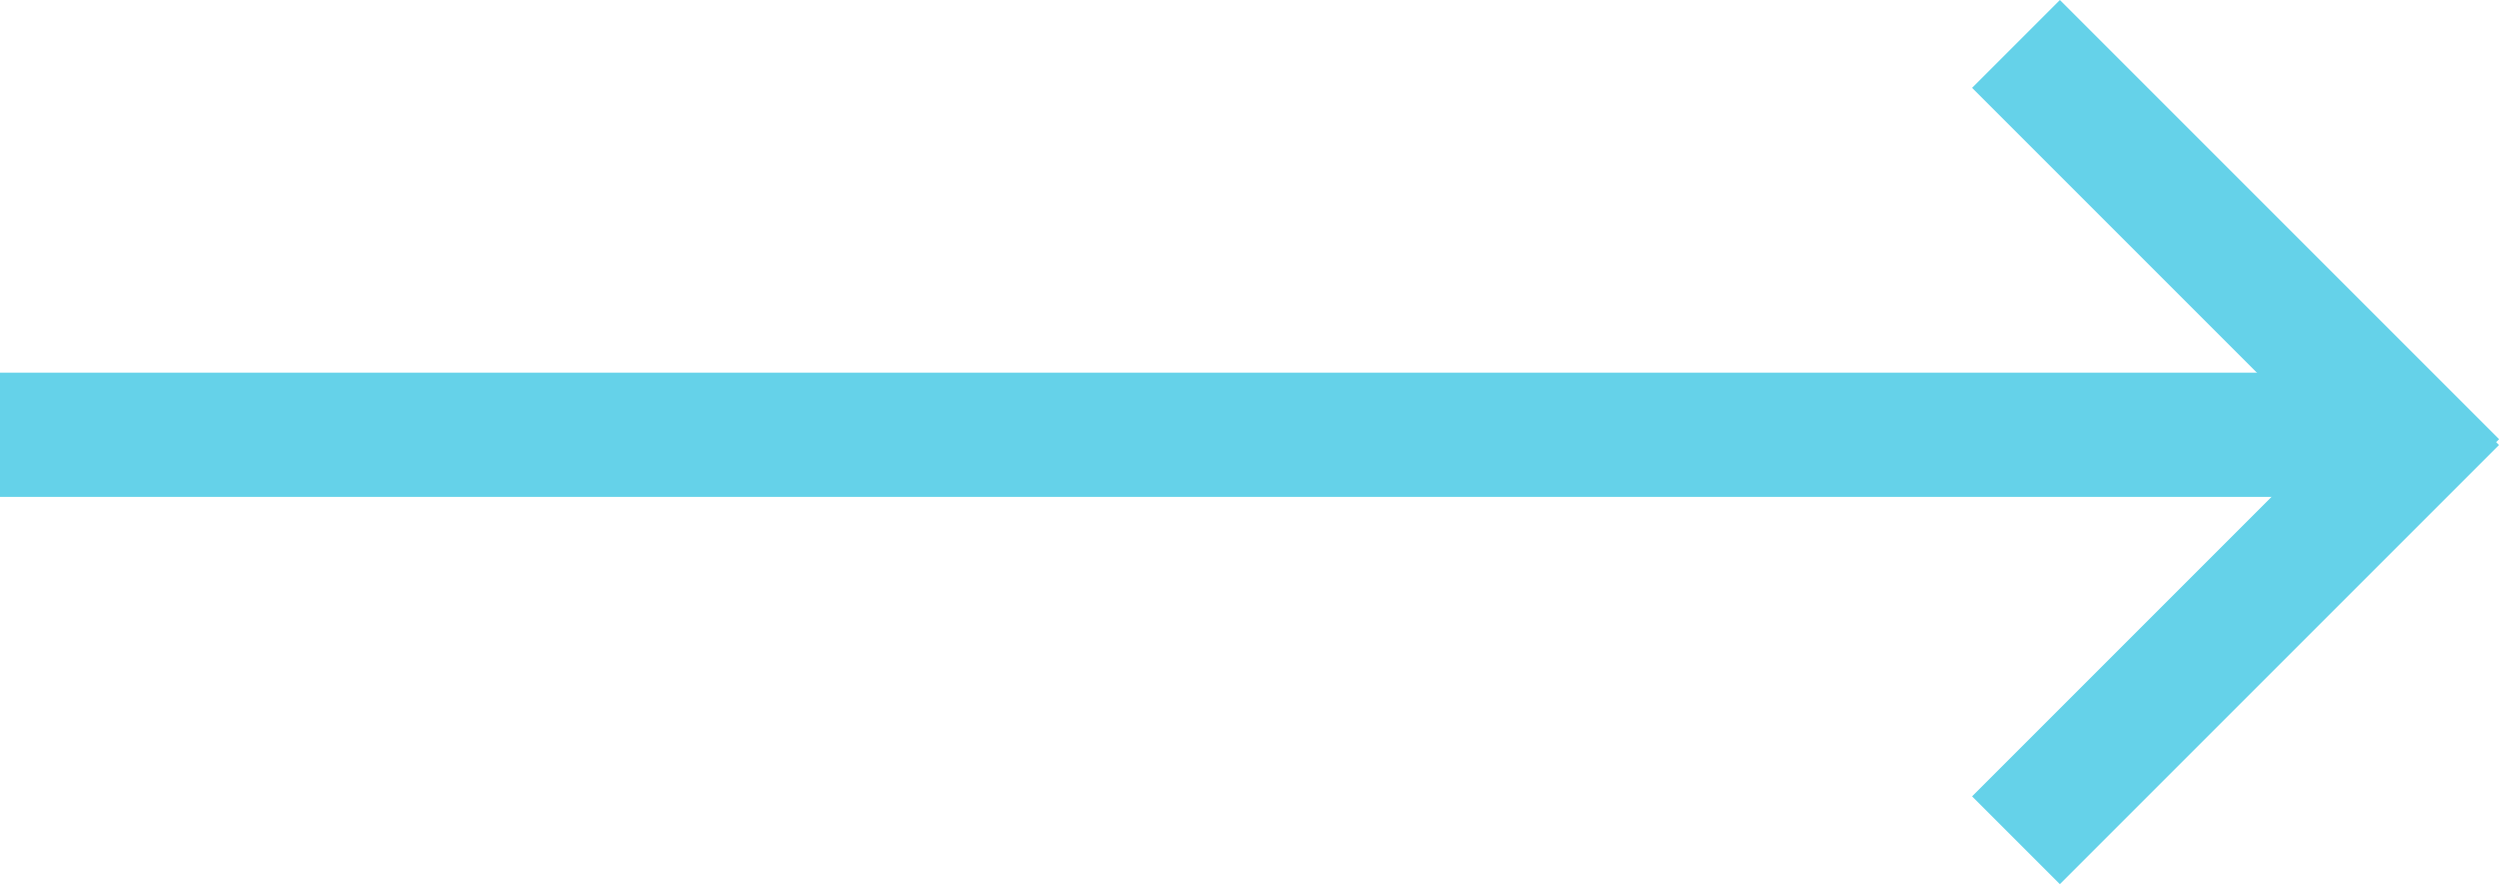<?xml version="1.0" encoding="UTF-8"?> <svg xmlns="http://www.w3.org/2000/svg" width="161" height="57" viewBox="0 0 161 57" fill="none"> <rect y="24" width="156" height="8" fill="#65D2E9"></rect> <rect x="132.657" width="40" height="8" transform="rotate(45 132.657 0)" fill="#65D2E9"></rect> <rect width="40" height="8" transform="matrix(0.707 -0.707 -0.707 -0.707 132.657 56.941)" fill="#65D2E9"></rect> </svg> 